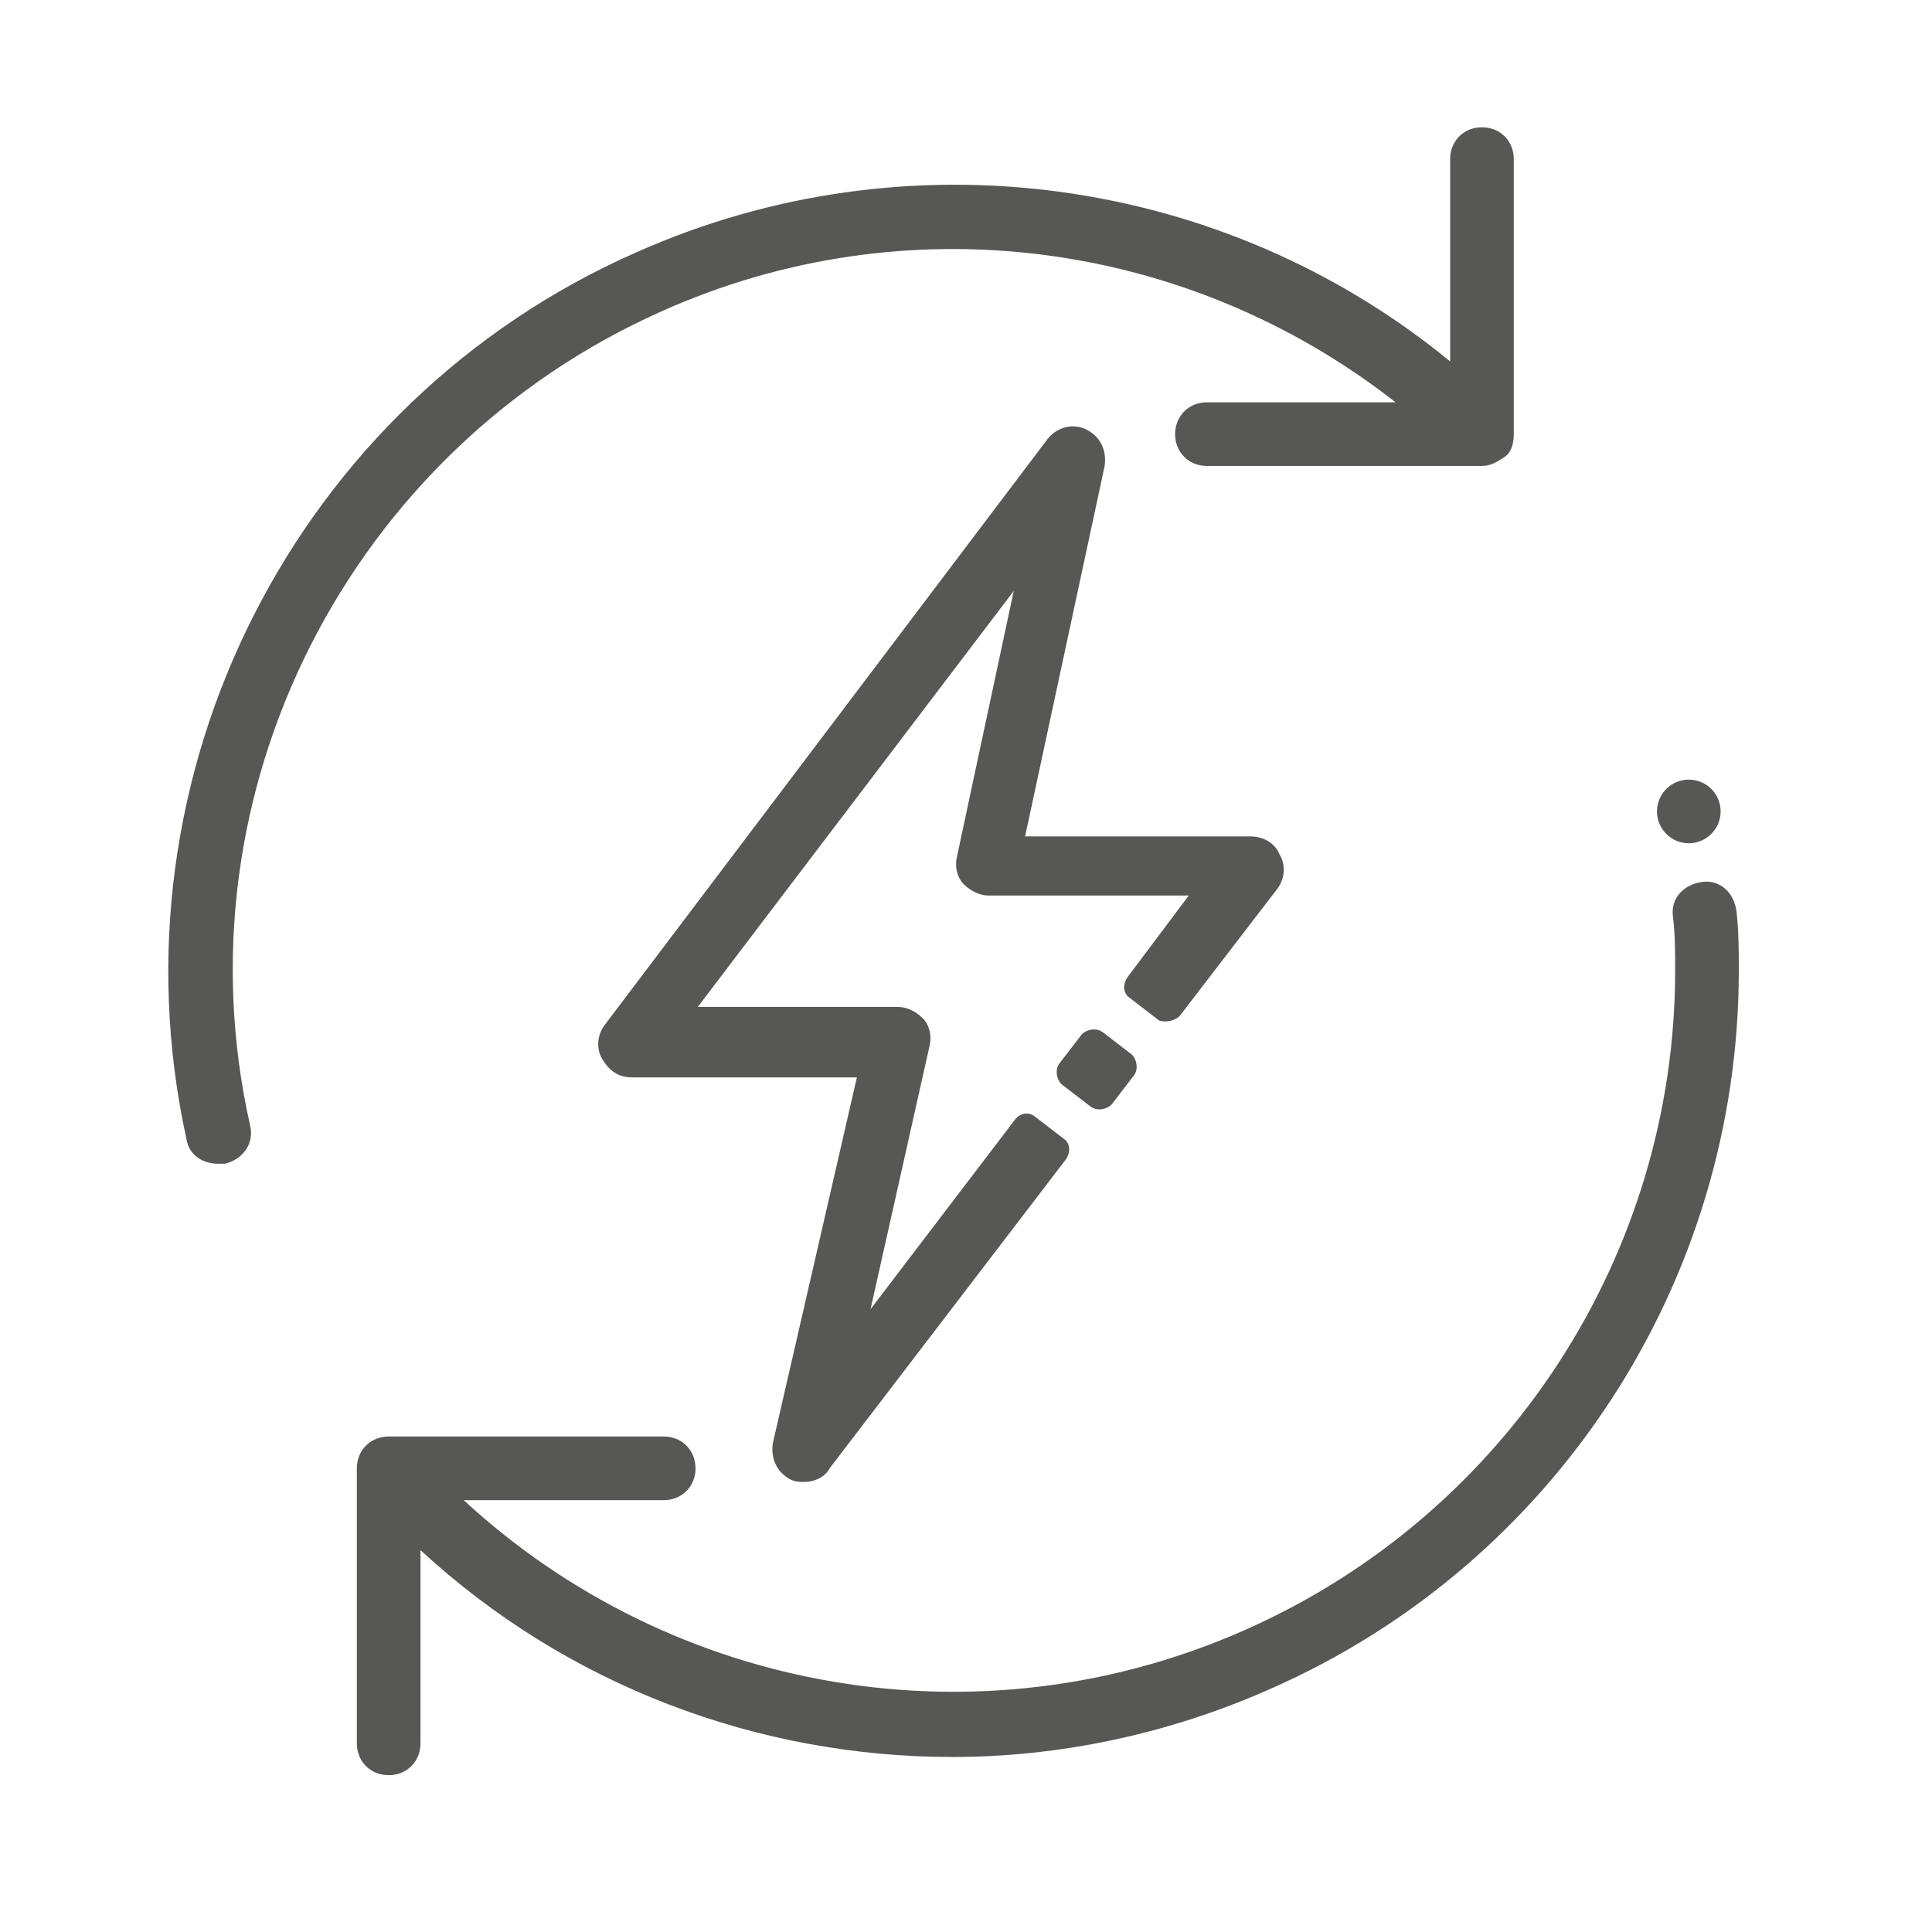 <?xml version="1.0" encoding="utf-8"?>
<!-- Generator: Adobe Illustrator 24.1.2, SVG Export Plug-In . SVG Version: 6.00 Build 0)  -->
<svg version="1.1" id="Laag_1" xmlns="http://www.w3.org/2000/svg" xmlns:xlink="http://www.w3.org/1999/xlink" x="0px" y="0px"
	 viewBox="0 0 85 85" style="enable-background:new 0 0 85 85;" xml:space="preserve">
<style type="text/css">
	.st0{fill:#575756;}
</style>
<g>
	<path class="st0" d="M51.9,44.7l4.3-5.6c0.3-0.4,0.4-1,0.1-1.5c-0.2-0.5-0.7-0.8-1.3-0.8h-9.9l3.5-16.3c0.1-0.7-0.2-1.3-0.8-1.6
		c-0.6-0.3-1.3-0.1-1.7,0.4L26.6,45.1c-0.3,0.4-0.4,1-0.1,1.5s0.7,0.8,1.3,0.8h9.9L34,63.5c-0.1,0.7,0.2,1.3,0.8,1.6
		c0.2,0.1,0.4,0.1,0.6,0.1c0.4,0,0.9-0.2,1.1-0.6l10.4-13.6c0.2-0.3,0.2-0.7-0.1-0.9l-1.3-1c-0.3-0.2-0.6-0.1-0.8,0.1l-6.4,8.4
		l2.6-11.6c0.1-0.4,0-0.9-0.3-1.2c-0.3-0.3-0.7-0.5-1.1-0.5h-8.8l13.9-18.3l-2.5,11.7c-0.1,0.4,0,0.9,0.3,1.2
		c0.3,0.3,0.7,0.5,1.1,0.5h8.8L49.6,43c-0.2,0.3-0.2,0.7,0.1,0.9l1.3,1C51.3,45,51.7,44.9,51.9,44.7z"/>
	<path class="st0" d="M47.6,45.5l-1,1.3c-0.2,0.3-0.1,0.7,0.1,0.9l1.3,1c0.3,0.2,0.7,0.1,0.9-0.1l1-1.3c0.2-0.3,0.1-0.7-0.1-0.9
		l-1.3-1C48.2,45.2,47.8,45.3,47.6,45.5z"/>
	<path class="st0" d="M29.1,13.7c10.7-4.8,23.1-3.2,32.3,4l-8.3,0c-0.8,0-1.4,0.6-1.4,1.4c0,0.8,0.6,1.4,1.4,1.4c0,0,0,0,0,0l12.1,0
		c0.4,0,0.7-0.2,1-0.4s0.4-0.6,0.4-1l0-12.1c0-0.8-0.6-1.4-1.4-1.4c0,0,0,0,0,0c-0.8,0-1.4,0.6-1.4,1.4l0,8.9
		c-10-8.2-23.9-10.1-35.8-4.8c-15,6.6-23.3,23-19.8,39c0.1,0.7,0.7,1.1,1.4,1.1c0.1,0,0.2,0,0.3,0c0.8-0.2,1.3-0.9,1.1-1.7
		C7.7,34.8,15.4,19.8,29.1,13.7z"/>
	<path class="st0" d="M76.4,40.1c-0.1-0.8-0.7-1.4-1.5-1.3c-0.8,0.1-1.4,0.7-1.3,1.5c0.1,0.8,0.1,1.6,0.1,2.4
		c0,12.5-7.4,23.9-18.9,29c-11.7,5.2-25.2,2.8-34.4-5.7l8.8,0c0.8,0,1.4-0.6,1.4-1.4c0-0.8-0.6-1.4-1.4-1.4c0,0,0,0,0,0l-12.1,0
		c-0.8,0-1.4,0.6-1.4,1.4l0,12.1c0,0.8,0.6,1.4,1.4,1.4c0,0,0,0,0,0c0.8,0,1.4-0.6,1.4-1.4l0-8.5c6.5,6,14.9,9.1,23.4,9.1
		c4.7,0,9.5-1,14-3c12.5-5.5,20.6-17.9,20.6-31.6C76.5,41.9,76.5,41,76.4,40.1z"/>
	<circle class="st0" cx="74.3" cy="35.7" r="1.4"/>
</g>
</svg>
